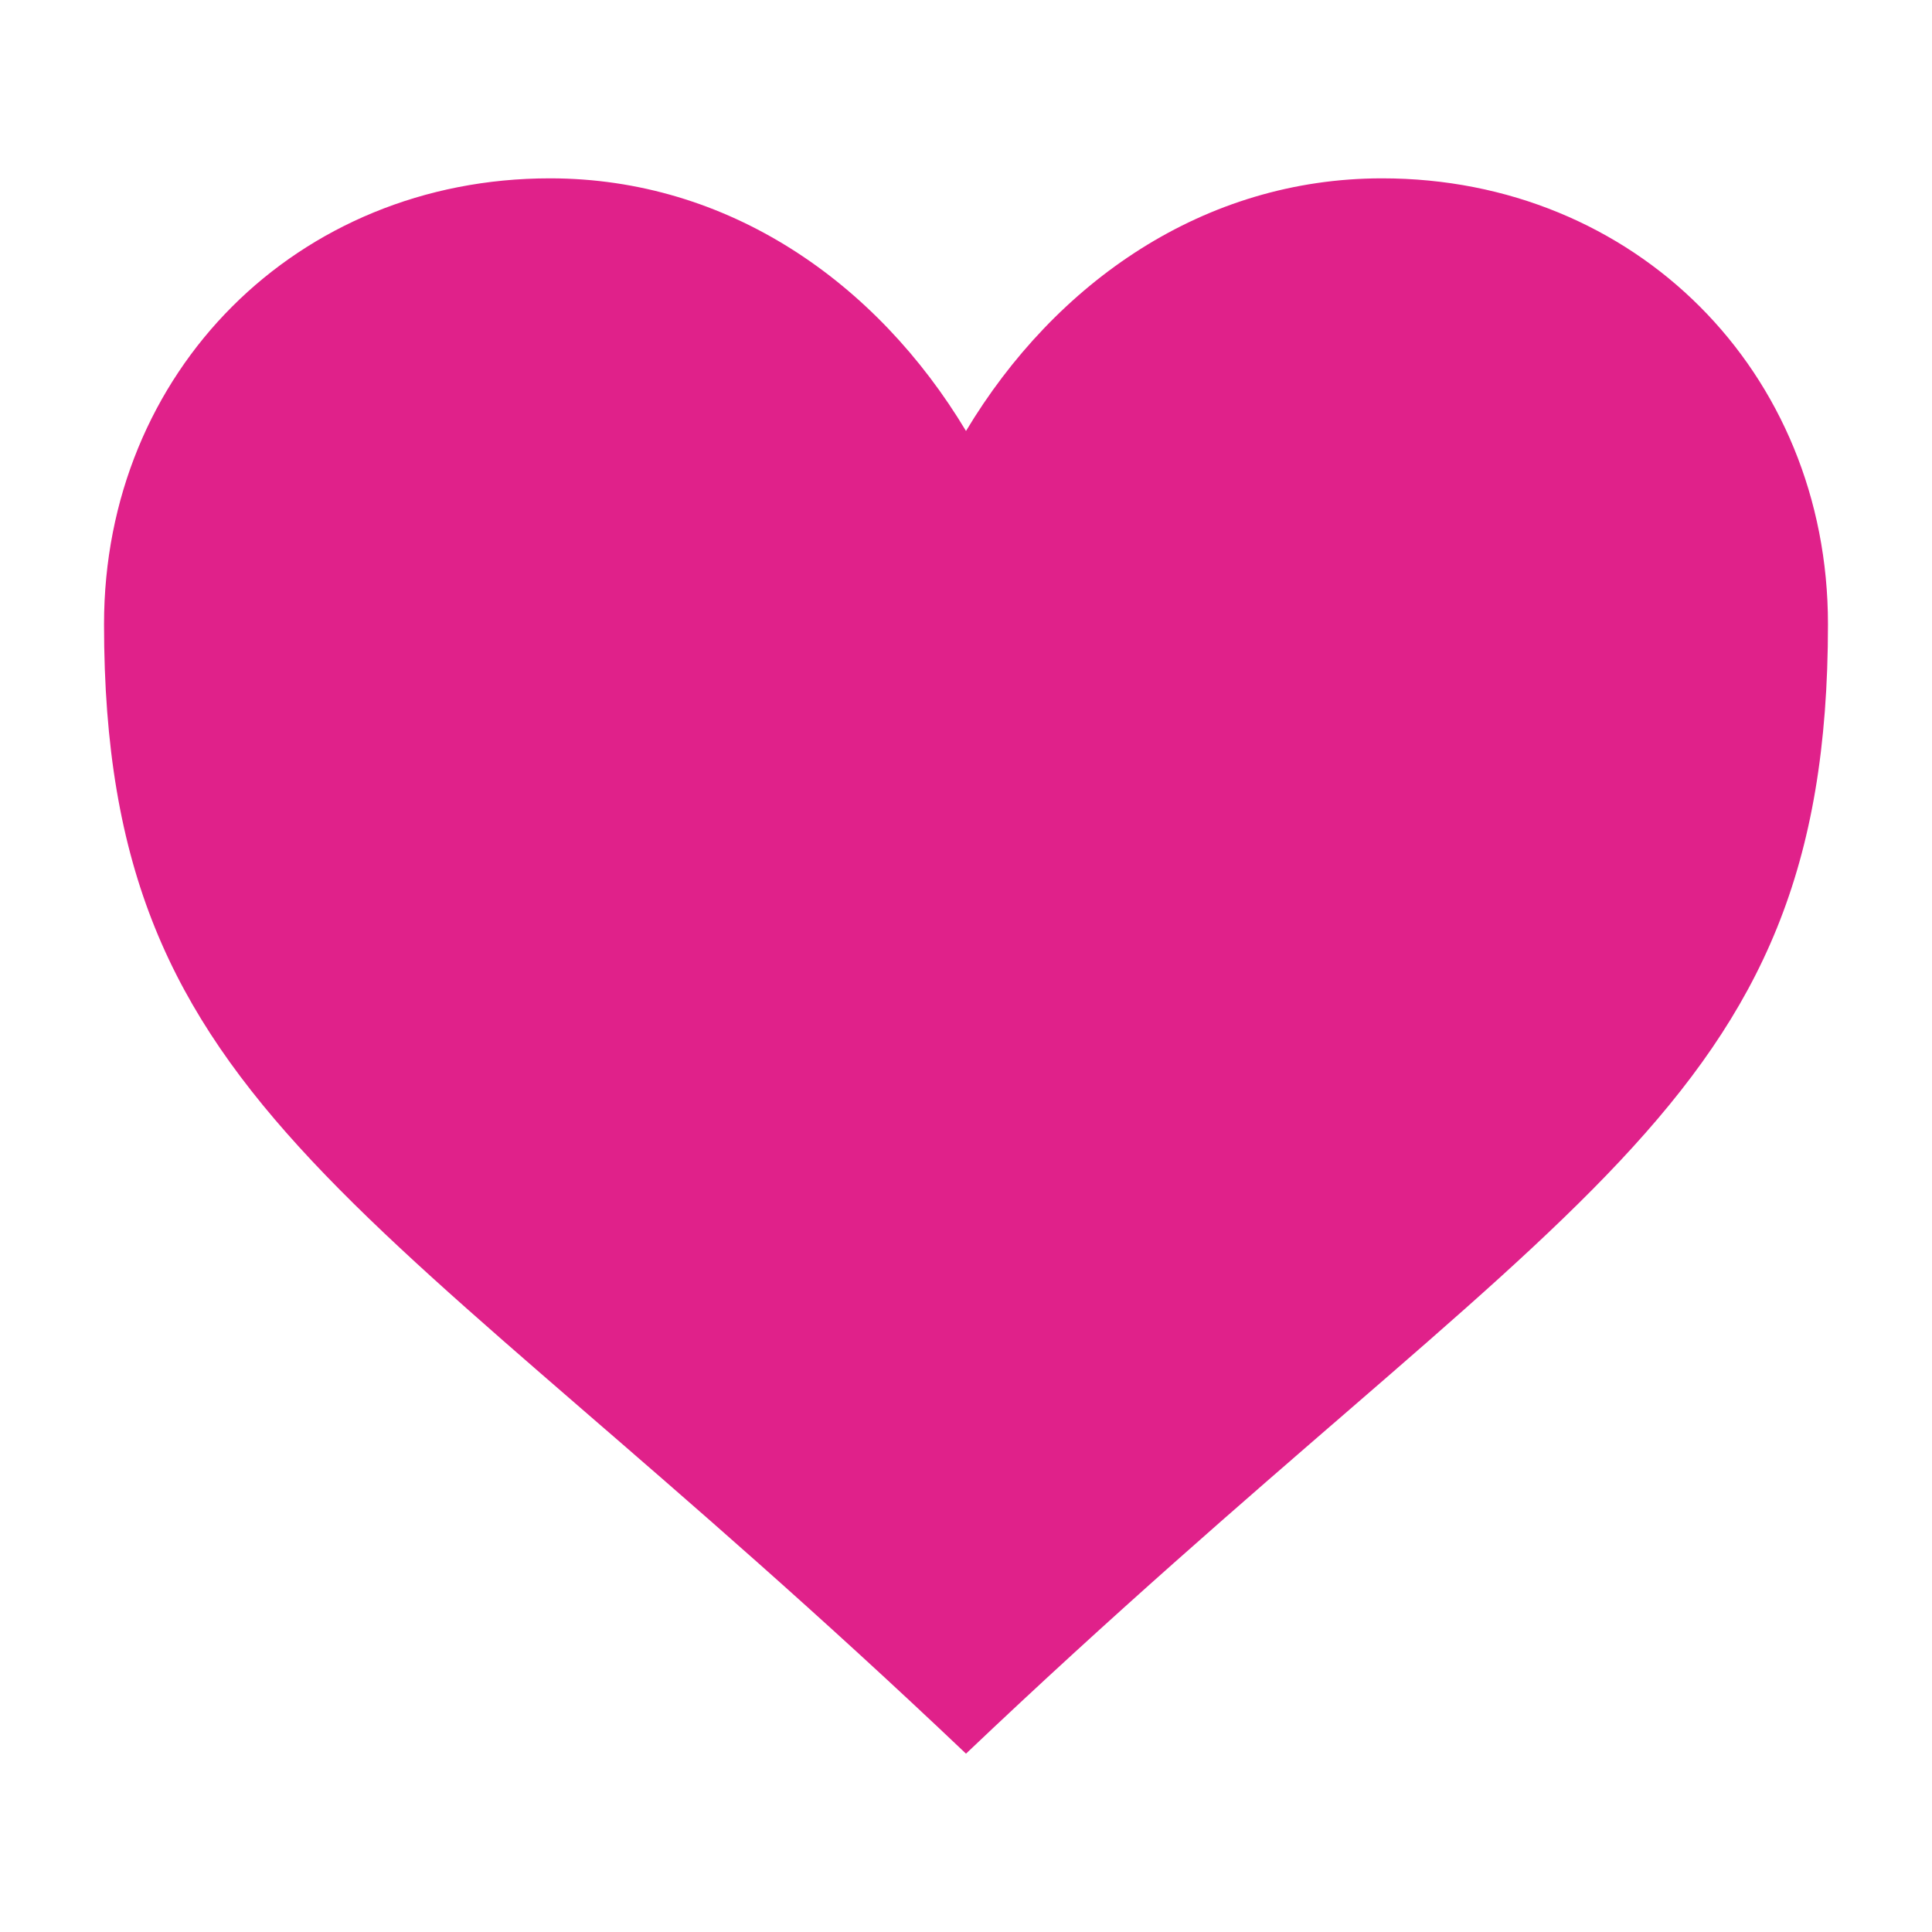 <?xml version="1.0" encoding="UTF-8"?>
<svg xmlns="http://www.w3.org/2000/svg" width="3293" height="3293" viewBox="0 0 3293 3293" fill="none">
  <path d="M1646.5 734.592C1494.51 481.284 1241.21 303.969 937.238 303.969C506.614 303.969 177.314 633.269 177.314 1063.89C177.314 1899.81 633.268 2026.46 1646.5 2989.03C2659.73 2026.46 3115.68 1899.81 3115.68 1063.89C3115.68 633.269 2786.38 303.969 2355.76 303.969C2051.79 303.969 1798.48 481.284 1646.5 734.592Z" fill="#E0218A"></path>
</svg>

